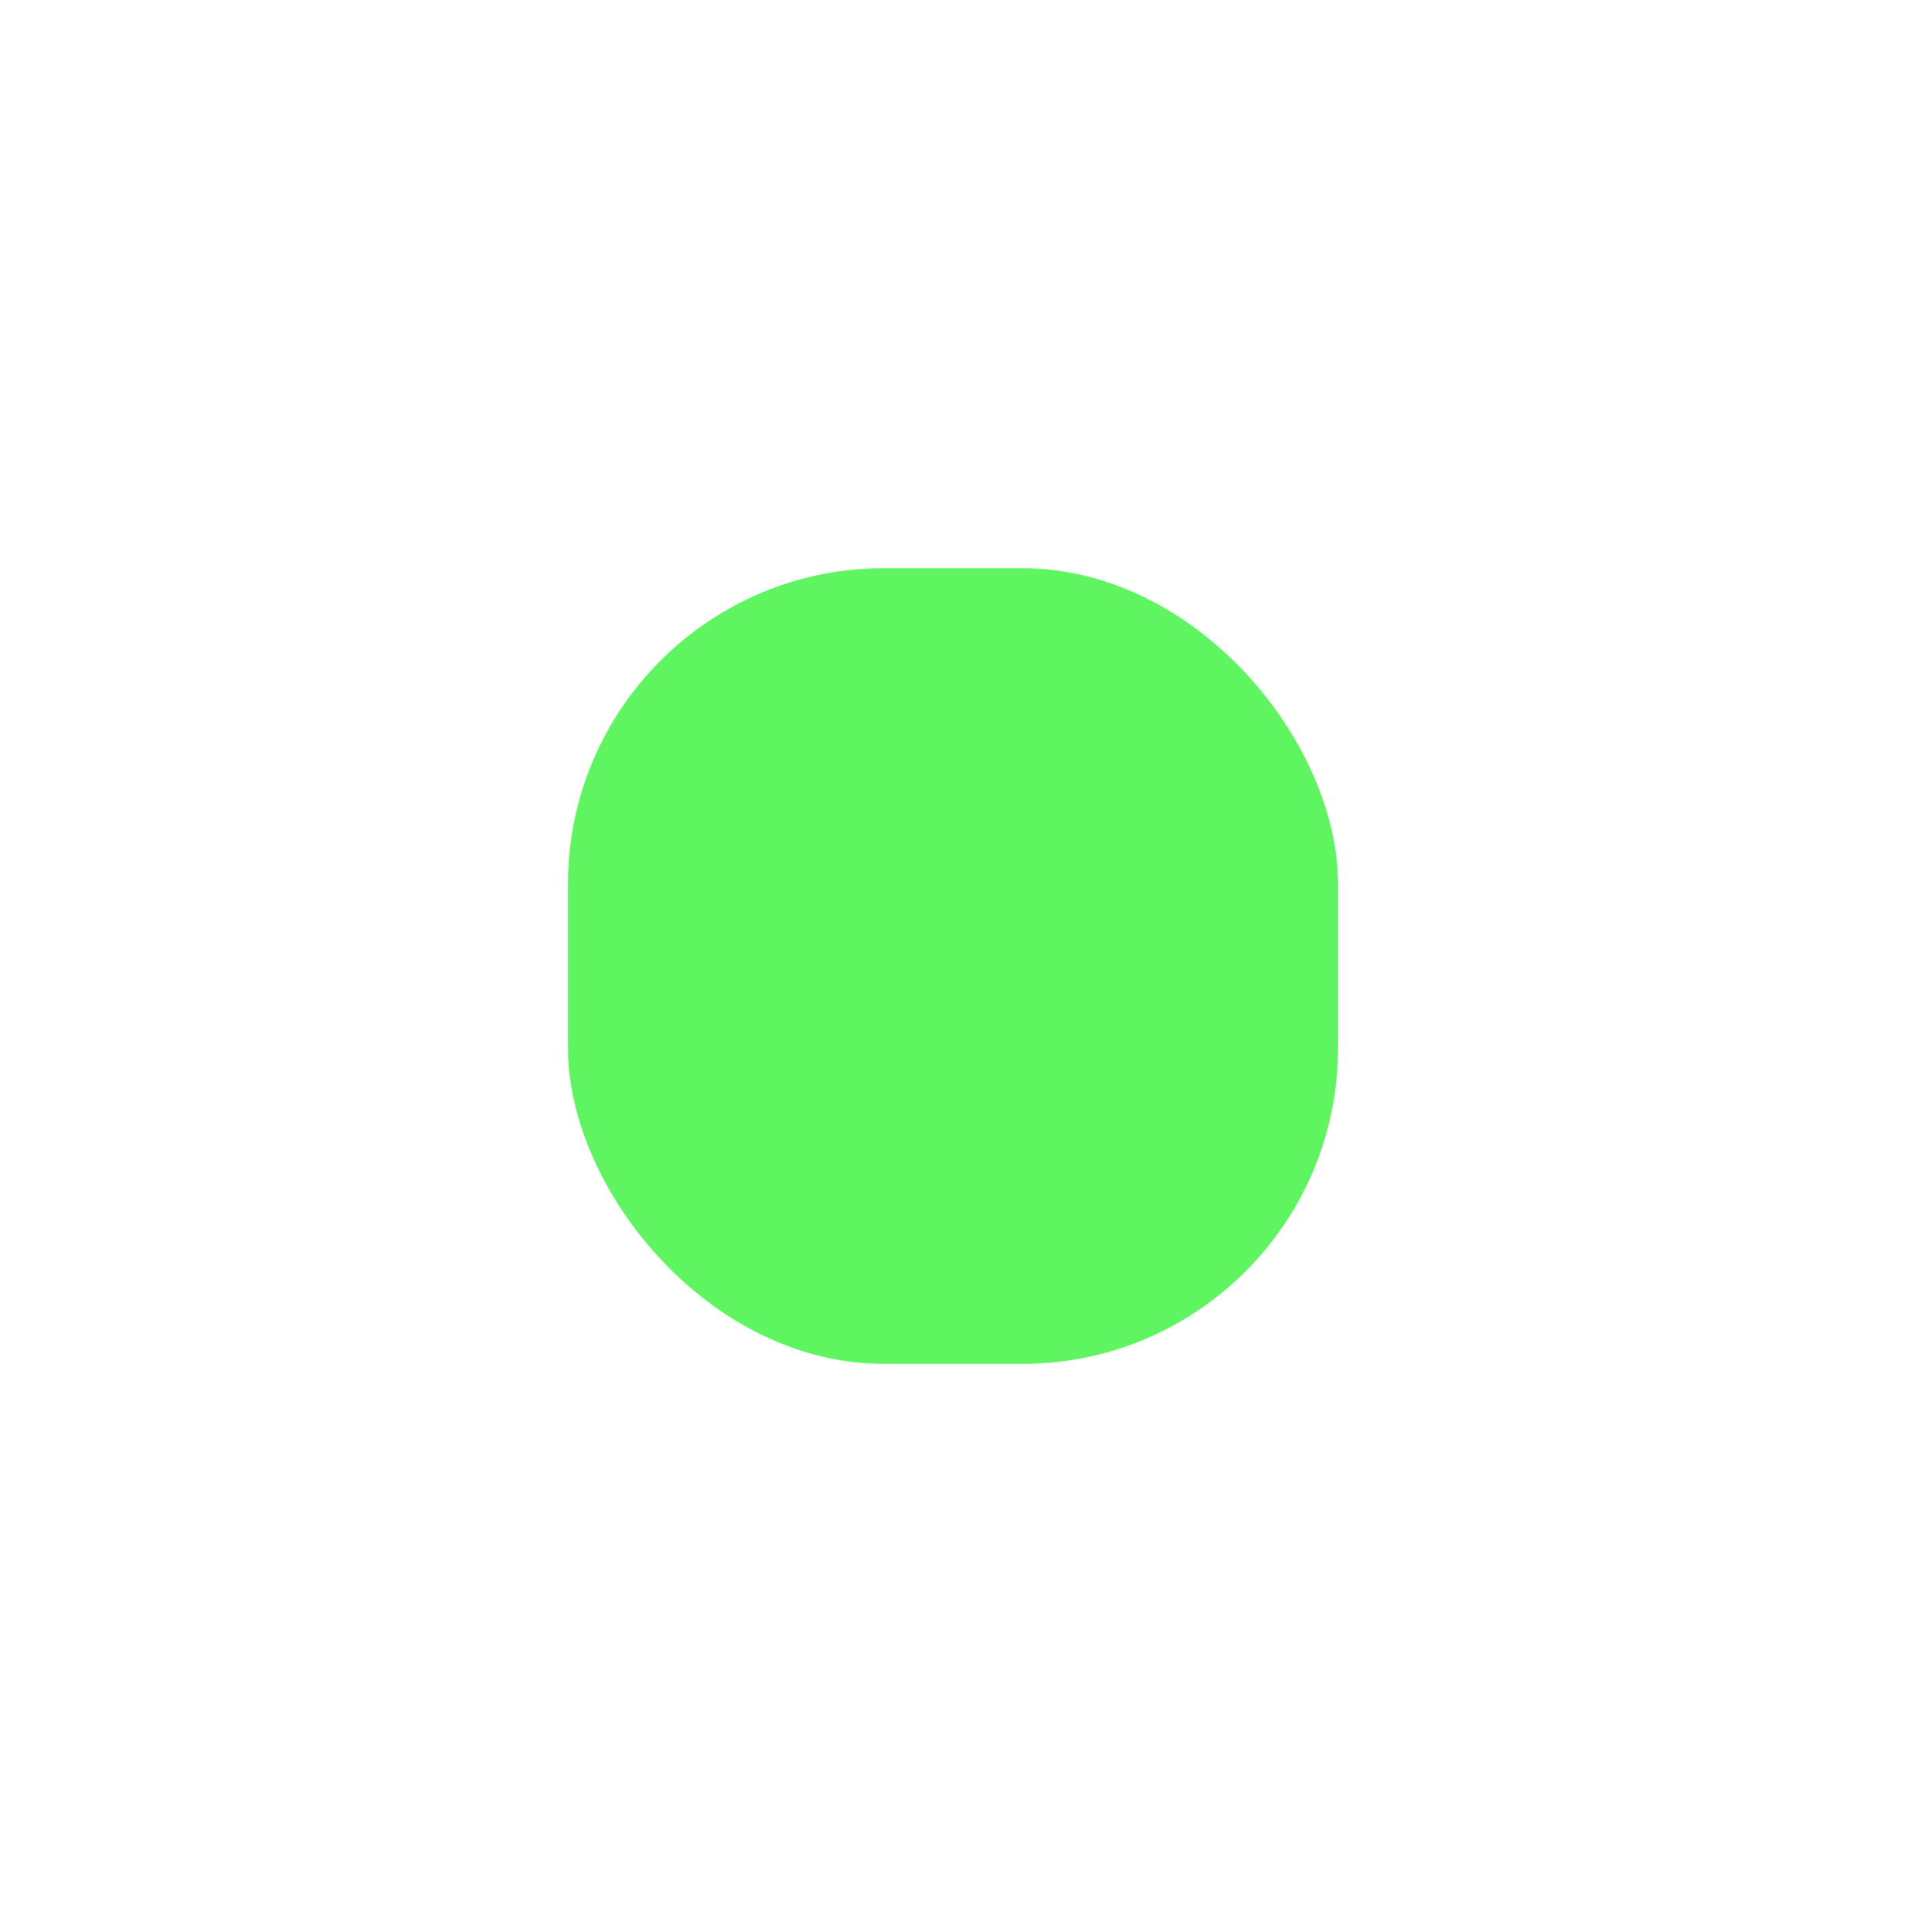 <?xml version="1.0" encoding="UTF-8"?> <svg xmlns="http://www.w3.org/2000/svg" width="151" height="153" viewBox="0 0 151 153" fill="none"><g filter="url(#filter0_d_206_6)"><rect x="45" y="41" width="61" height="63" rx="25" fill="#5EF561"></rect></g><defs><filter id="filter0_d_206_6" x="0" y="0" width="151" height="153" filterUnits="userSpaceOnUse" color-interpolation-filters="sRGB"><feFlood flood-opacity="0" result="BackgroundImageFix"></feFlood><feColorMatrix in="SourceAlpha" type="matrix" values="0 0 0 0 0 0 0 0 0 0 0 0 0 0 0 0 0 0 127 0" result="hardAlpha"></feColorMatrix><feOffset dy="4"></feOffset><feGaussianBlur stdDeviation="22.5"></feGaussianBlur><feComposite in2="hardAlpha" operator="out"></feComposite><feColorMatrix type="matrix" values="0 0 0 0 0.369 0 0 0 0 0.961 0 0 0 0 0.38 0 0 0 0.25 0"></feColorMatrix><feBlend mode="normal" in2="BackgroundImageFix" result="effect1_dropShadow_206_6"></feBlend><feBlend mode="normal" in="SourceGraphic" in2="effect1_dropShadow_206_6" result="shape"></feBlend></filter></defs></svg> 